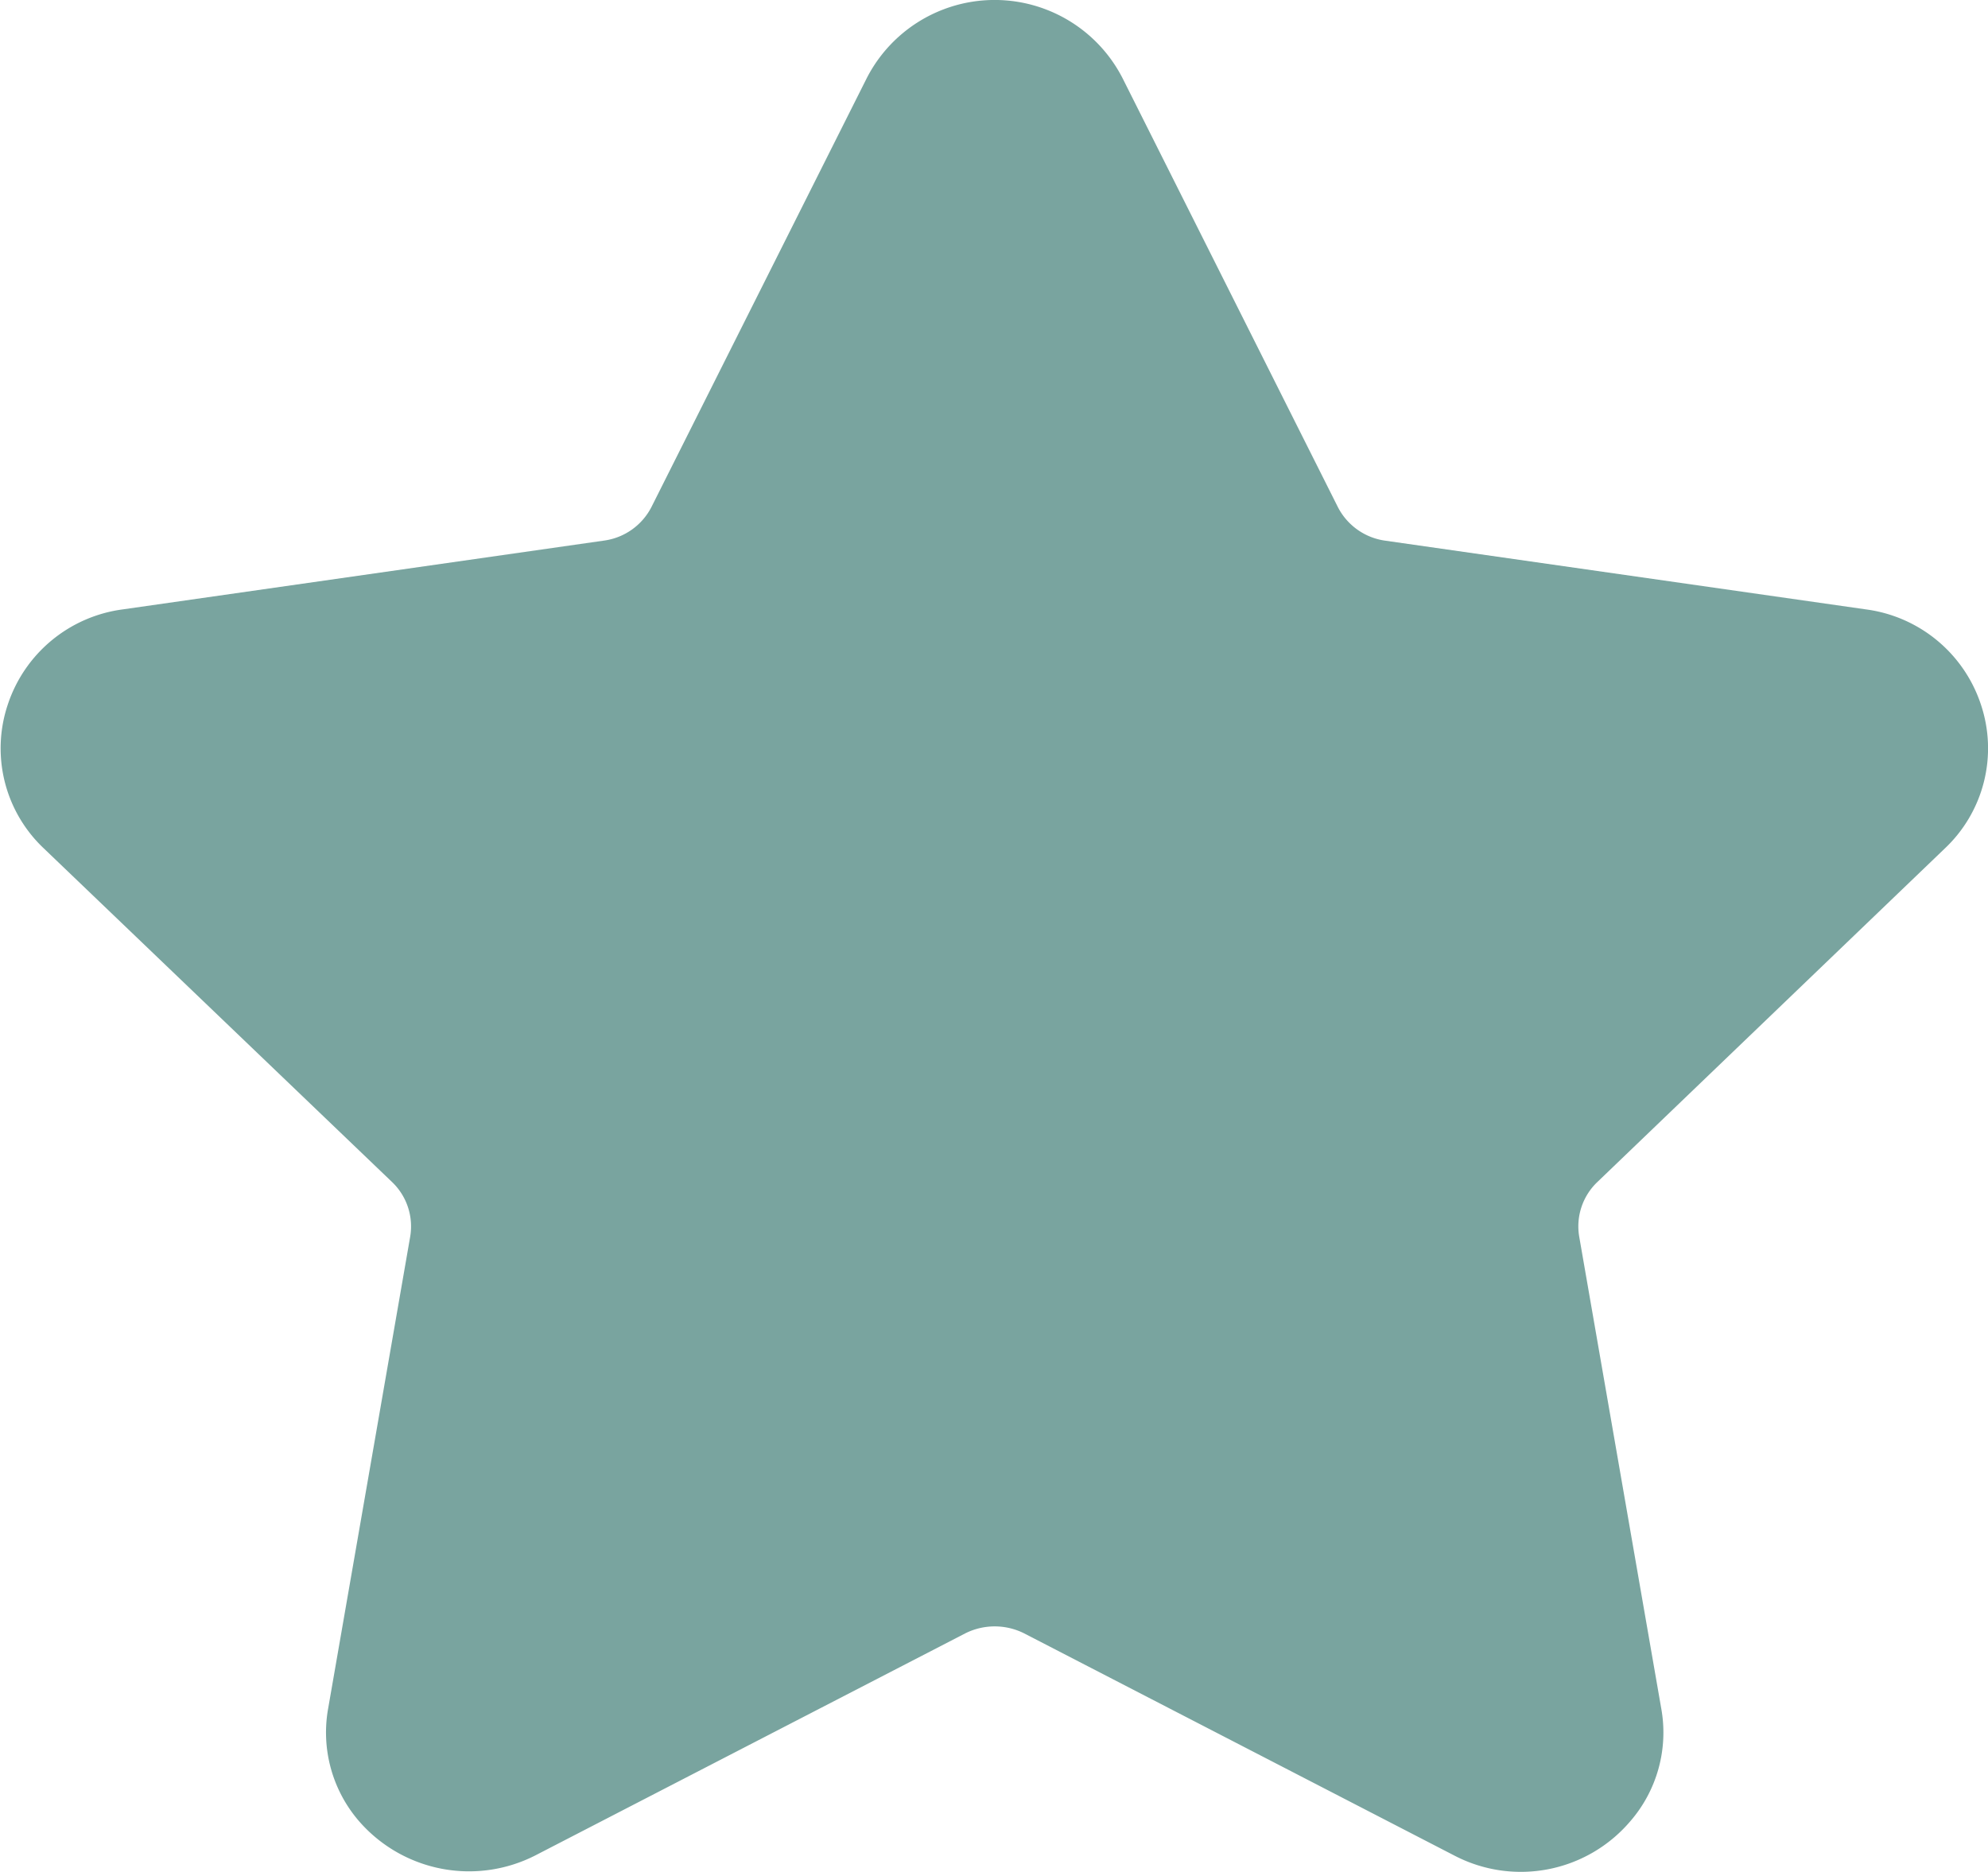 <svg xmlns="http://www.w3.org/2000/svg" width="16.988" height="15.996" viewBox="0 0 16.988 15.996">
  <path id="icon-favourite" d="M991.625,805.248a1.176,1.176,0,0,0,.308-1.227,1.2,1.2,0,0,0-.984-.815l-4.113-.588a.537.537,0,0,1-.4-.289l-1.839-3.663a1.228,1.228,0,0,0-2.185,0l-1.839,3.663a.536.536,0,0,1-.405.289l-4.113.588a1.2,1.2,0,0,0-.984.815,1.175,1.175,0,0,0,.308,1.227l2.976,2.851a.524.524,0,0,1,.155.468l-.7,4.026a1.159,1.159,0,0,0,.266.971,1.246,1.246,0,0,0,1.5.291l3.679-1.9a.561.561,0,0,1,.5,0l3.679,1.9a1.228,1.228,0,0,0,1.5-.291,1.158,1.158,0,0,0,.266-.971l-.7-4.026a.523.523,0,0,1,.155-.468Z" transform="translate(-975.005 -797.999)" fill="#79a49f"/>
</svg>
